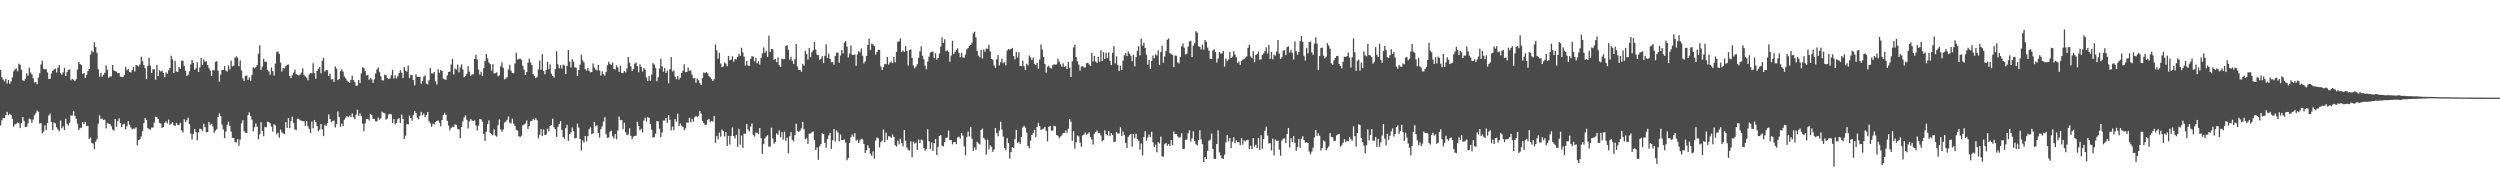 <?xml version="1.0" encoding="UTF-8"?>
<svg xmlns="http://www.w3.org/2000/svg" width="1920" height="150">
  <path d="M0 53.629h1v42.665H0zM1 59.362h1v33.126H1zM2 61.194h1v29.372H2zM3 62.524h1v28.279H3zM4 60.562h1v27.830H4zM5 64.119h1v21.804H5zM6 61.445h1v27.075H6zM7 64.313h1v23.072H7zM8 62.576h1v25.722H8zM9 59.452h1v31.770H9zM10 54.725h1v42.559H10zM11 53.262h1v42.319H11zM12 52.511h1v42.531H12zM13 54.746h1v39.282H13zM14 48.856h1v45.604H14zM15 49.758h1v48.614H15zM16 53.531h1v40.924H16zM17 61.658h1v28.232H17zM18 62.099h1v30.685H18zM19 60.447h1v37.124H19zM20 56.370h1v41.080H20zM21 58.154h1v36.591H21zM22 51.953h1v39.131H22zM23 55.716h1v35.916H23zM24 57.015h1v37.375H24zM25 60.021h1v31.794H25zM26 63.391h1v25.248H26zM27 63.038h1v23.969H27zM28 64.651h1v20.222H28zM29 59.618h1v26.242H29zM30 56.259h1v38.716H30zM31 49.557h1v45.038H31zM32 46.639h1v55.822H32zM33 52.809h1v48.286H33zM34 53.369h1v42.960H34zM35 52.886h1v46.980H35zM36 55.623h1v38.809H36zM37 60.622h1v28.102H37zM38 60.512h1v26.760H38zM39 56.375h1v37.298H39zM40 54.485h1v45.459H40zM41 53.398h1v40.631H41zM42 52.671h1v42.175H42zM43 55.633h1v42.182H43zM44 52.069h1v47.330H44zM45 49.902h1v50.944H45zM46 56.176h1v36.458H46zM47 57.325h1v41.251H47zM48 55.581h1v41.512H48zM49 52.081h1v47.851H49zM50 58.377h1v32.826H50zM51 55.349h1v39.692H51zM52 53.690h1v42.766H52zM53 53.328h1v40.923H53zM54 61.683h1v27.033H54zM55 60.532h1v28.235H55zM56 61.235h1v24.225H56zM57 62.262h1v26.709H57zM58 60.881h1v30.358H58zM59 53.494h1v41.553H59zM60 47.613h1v52.291H60zM61 49.156h1v49.243H61zM62 49.980h1v48.035H62zM63 56.691h1v37.172H63zM64 56.047h1v39.223H64zM65 59.860h1v33.777H65zM66 57.660h1v39.158H66zM67 54.564h1v42.071H67zM68 52.996h1v53.801H68zM69 41.889h1v63.762H69zM70 38.934h1v70.795H70zM71 40.181h1v70.155H71zM72 32.452h1v82.137H72zM73 36.201h1v72.577H73zM74 40.526h1v66.431H74zM75 53.196h1v41.766H75zM76 58.973h1v29.612H76zM77 55.875h1v35.653H77zM78 58.857h1v32.101H78zM79 57.392h1v34.803H79zM80 55.928h1v36.025H80zM81 50.246h1v48.362H81zM82 53.807h1v40.620H82zM83 59.805h1v35.252H83zM84 58.628h1v36.662H84zM85 58.726h1v38.323H85zM86 49.984h1v49.491H86zM87 54.140h1v46.166H87zM88 54.654h1v36.762H88zM89 55.051h1v42.354H89zM90 56.199h1v36.811H90zM91 56.037h1v34.948H91zM92 58.822h1v35.803H92zM93 59.198h1v38.336H93zM94 59.177h1v36.465H94zM95 57.642h1v37.401H95zM96 51.356h1v48.002H96zM97 53.942h1v43.016H97zM98 52.983h1v40.037H98zM99 55.299h1v40.532H99zM100 55.683h1v42.208H100zM101 53.846h1v45.432H101zM102 51.479h1v47.256H102zM103 54.902h1v43.981H103zM104 49.856h1v47.948H104zM105 50.305h1v61.238H105zM106 51.068h1v56.480H106zM107 49.486h1v57.490H107zM108 43.501h1v61.226H108zM109 46.947h1v53.794H109zM110 49.959h1v44.592H110zM111 52.310h1v38.381H111zM112 60.772h1v31.438H112zM113 50.443h1v47.895H113zM114 44.434h1v54.710H114zM115 50.404h1v49.221H115zM116 56.082h1v41.875H116zM117 53.153h1v44.828H117zM118 53.212h1v40.993H118zM119 61.210h1v28.491H119zM120 49.818h1v40.135H120zM121 58.415h1v32.965H121zM122 53.923h1v40.439H122zM123 54.892h1v40.050H123zM124 54.324h1v43.986H124zM125 56.074h1v41.380H125zM126 59.280h1v35.072H126zM127 55.530h1v37.712H127zM128 56.643h1v38.145H128zM129 54.054h1v37.814H129zM130 52.114h1v43.709H130zM131 42.743h1v52.218H131zM132 45.592h1v48.266H132zM133 56.022h1v40.308H133zM134 46.700h1v49.975H134zM135 54.878h1v39.554H135zM136 55.320h1v40.645H136zM137 51.459h1v44.643H137zM138 52.789h1v41.639H138zM139 46.613h1v53.563H139zM140 46.604h1v55.115H140zM141 50.528h1v41.088H141zM142 54.253h1v39.517H142zM143 58.311h1v34.048H143zM144 57.421h1v32.965H144zM145 54.721h1v40.719H145zM146 49.523h1v53.128H146zM147 46.067h1v61.106H147zM148 48.287h1v54.554H148zM149 53.593h1v45.432H149zM150 52.509h1v48.926H150zM151 47.845h1v59.813H151zM152 55.234h1v46.566H152zM153 51.734h1v47.077H153zM154 44.562h1v54.631H154zM155 49.962h1v50.549H155zM156 45.687h1v49.427H156zM157 47.400h1v50.299H157zM158 46.983h1v54.685H158zM159 49.891h1v51.478H159zM160 52.295h1v41.310H160zM161 54.133h1v41.739H161zM162 58.372h1v36.700H162zM163 53.641h1v43.503H163zM164 54.091h1v47.939H164zM165 47.643h1v52.690H165zM166 46.948h1v52.247H166zM167 54.308h1v35.619H167zM168 62.761h1v24.332H168zM169 57.231h1v31.974H169zM170 53.706h1v41.993H170zM171 53.708h1v45.705H171zM172 50.737h1v55.268H172zM173 54.246h1v46.829H173zM174 54.872h1v40.990H174zM175 50.163h1v43.226H175zM176 53.277h1v43.313H176zM177 46.531h1v54.612H177zM178 50.979h1v54.920H178zM179 50.398h1v55.628H179zM180 44.345h1v64.598H180zM181 43.279h1v66.231H181zM182 44.336h1v62.568H182zM183 50.826h1v61.078H183zM184 46.365h1v60.867H184zM185 54.027h1v40.808H185zM186 60.205h1v32.102H186zM187 62.160h1v38.585H187zM188 58.274h1v43.679H188zM189 57.895h1v44.238H189zM190 61.455h1v27.026H190zM191 59.459h1v26.865H191zM192 62.005h1v27.238H192zM193 57.462h1v34.437H193zM194 51.599h1v49.258H194zM195 52.465h1v45.340H195zM196 51.540h1v43.265H196zM197 49.946h1v47.327H197zM198 41.237h1v65.825H198zM199 34.838h1v68.399H199zM200 53.707h1v40.162H200zM201 51.081h1v49.579H201zM202 45.150h1v59.482H202zM203 47.408h1v50.043H203zM204 47.410h1v50.373H204zM205 53.652h1v39.734H205zM206 54.876h1v38.812H206zM207 57.418h1v37.274H207zM208 51.796h1v45.504H208zM209 54.651h1v46.449H209zM210 58.074h1v37.379H210zM211 48.779h1v47.541H211zM212 40.058h1v63.077H212zM213 39.470h1v62.492H213zM214 41.347h1v64.387H214zM215 48.037h1v51.520H215zM216 54.928h1v46.739H216zM217 52.232h1v50.215H217zM218 52.658h1v50.278H218zM219 50.817h1v42.957H219zM220 49.802h1v48.390H220zM221 49.498h1v41.227H221zM222 58.305h1v40.125H222zM223 60.025h1v32.972H223zM224 57.766h1v31.845H224zM225 55.699h1v38.754H225zM226 53.472h1v45.893H226zM227 56.872h1v43.136H227zM228 57.430h1v33.839H228zM229 57.977h1v33.230H229zM230 57.211h1v35.259H230zM231 55.695h1v36.939H231zM232 52.461h1v40.655H232zM233 57.432h1v35.710H233zM234 58.742h1v37.878H234zM235 59.522h1v33.433H235zM236 61.690h1v35.353H236zM237 57.158h1v41.853H237zM238 55.958h1v46.081H238zM239 56.308h1v37.152H239zM240 48.571h1v49.988H240zM241 56.145h1v35.956H241zM242 60.535h1v33.272H242zM243 54.423h1v42.471H243zM244 52.871h1v47.798H244zM245 51.559h1v47.974H245zM246 56.255h1v38.959H246zM247 46.621h1v52.726H247zM248 44.486h1v60.040H248zM249 54.870h1v40.953H249zM250 53.656h1v43.188H250zM251 54.036h1v40.530H251zM252 58.353h1v29.502H252zM253 56.538h1v34.895H253zM254 60.953h1v32.989H254zM255 60.758h1v32.231H255zM256 62.928h1v29.710H256zM257 50.960h1v46.939H257zM258 52.707h1v42.795H258zM259 61.532h1v24.097H259zM260 60.657h1v29.152H260zM261 54.641h1v42.781H261zM262 53.336h1v41.609H262zM263 54.979h1v41.840H263zM264 58.661h1v33.260H264zM265 60.061h1v30.299H265zM266 61.847h1v27.311H266zM267 62.757h1v27.258H267zM268 63.752h1v25.025H268zM269 61.345h1v28.686H269zM270 58.061h1v29.022H270zM271 61.485h1v28.633H271zM272 63.077h1v28.588H272zM273 65.961h1v22.223H273zM274 65.645h1v18.648H274zM275 61.432h1v27.477H275zM276 63.831h1v23.282H276zM277 56.313h1v32.867H277zM278 51.723h1v43.244H278zM279 52.183h1v48.626H279zM280 54.605h1v40.156H280zM281 57.915h1v33.589H281zM282 57.509h1v33.762H282zM283 61.295h1v31.280H283zM284 59.945h1v27.491H284zM285 60.999h1v27.392H285zM286 63.623h1v27.715H286zM287 60.905h1v30.373H287zM288 56.472h1v36.676H288zM289 53.428h1v39.816H289zM290 51.892h1v38.457H290zM291 55.405h1v36.624H291zM292 58.636h1v32.310H292zM293 61.659h1v24.108H293zM294 61.783h1v24.853H294zM295 57.331h1v29.704H295zM296 57.745h1v34.137H296zM297 60.009h1v31.007H297zM298 60.780h1v27.141H298zM299 60.273h1v27.194H299zM300 57.833h1v30.047H300zM301 53.720h1v40.778H301zM302 60.185h1v31.256H302zM303 57.915h1v37.580H303zM304 60.272h1v34.077H304zM305 58.566h1v32.982H305zM306 56.058h1v34.664H306zM307 53.976h1v40.442H307zM308 55.854h1v32.201H308zM309 59.932h1v31.432H309zM310 51.539h1v55.206H310zM311 54.239h1v49.962H311zM312 54.954h1v40.272H312zM313 50.296h1v45.314H313zM314 59.869h1v28.888H314zM315 57.358h1v33.276H315zM316 57.680h1v35.003H316zM317 61.479h1v26.880H317zM318 65.476h1v19.698H318zM319 57.099h1v29.675H319zM320 58.974h1v31.334H320zM321 59.091h1v32.531H321zM322 59.088h1v29.733H322zM323 64.415h1v21.516H323zM324 62.324h1v26.186H324zM325 58.882h1v28.245H325zM326 57.779h1v32.332H326zM327 64.244h1v24.200H327zM328 64.791h1v21.211H328zM329 61.623h1v31.499H329zM330 52.250h1v42.572H330zM331 56.371h1v41.009H331zM332 56.493h1v38.412H332zM333 55.235h1v40.347H333zM334 62.398h1v31.317H334zM335 64.925h1v28.079H335zM336 53.166h1v39.248H336zM337 55.836h1v38.380H337zM338 53.665h1v43.391H338zM339 54.547h1v37.608H339zM340 60.339h1v28.078H340zM341 60.918h1v25.659H341zM342 61.279h1v26.968H342zM343 57.959h1v34.882H343zM344 55.245h1v41.182H344zM345 54.973h1v45.197H345zM346 49.541h1v48.756H346zM347 45.156h1v52.149H347zM348 57.214h1v40.391H348zM349 52.603h1v42.853H349zM350 53.414h1v42.498H350zM351 49.594h1v49.316H351zM352 55.545h1v43.908H352zM353 51.781h1v54.310H353zM354 49.416h1v48.062H354zM355 53.406h1v39.839H355zM356 59.295h1v30.897H356zM357 58.241h1v30.371H357zM358 56.642h1v35.312H358zM359 50.822h1v47.848H359zM360 55.023h1v38.234H360zM361 58.327h1v33.130H361zM362 57.145h1v35.457H362zM363 57.035h1v35.849H363zM364 45.337h1v47.137H364zM365 42.135h1v54.219H365zM366 45.617h1v54.644H366zM367 53.331h1v43.192H367zM368 57.244h1v34.270H368zM369 55.055h1v36.617H369zM370 58.446h1v35.001H370zM371 52.364h1v50.493H371zM372 46.890h1v61.309H372zM373 41.455h1v59.679H373zM374 44.786h1v50.576H374zM375 47.971h1v44.458H375zM376 49.248h1v52.841H376zM377 54.361h1v48.500H377zM378 49.280h1v54.633H378zM379 56.439h1v42.883H379zM380 56.147h1v47.879H380zM381 55.534h1v49.402H381zM382 58.569h1v37.644H382zM383 57.869h1v33.888H383zM384 51.004h1v48.377H384zM385 47.908h1v53.323H385zM386 52.095h1v47.365H386zM387 60.902h1v33.192H387zM388 60.198h1v33.194H388zM389 59.230h1v32.802H389zM390 53.349h1v36.071H390zM391 49.763h1v44.435H391zM392 54.304h1v40.397H392zM393 56.064h1v35.041H393zM394 56.231h1v38.767H394zM395 48.724h1v47.950H395zM396 40.373h1v59.293H396zM397 45.792h1v54.551H397zM398 45.093h1v59.506H398zM399 44.954h1v60.425H399zM400 45.994h1v58.268H400zM401 50.529h1v45.775H401zM402 53.505h1v42.148H402zM403 57.539h1v37.322H403zM404 55.307h1v37.208H404zM405 48.188h1v50.880H405zM406 45.050h1v51.724H406zM407 47.945h1v45.254H407zM408 50.018h1v42.858H408zM409 56.921h1v34.289H409zM410 58.421h1v33.834H410zM411 60.018h1v30.761H411zM412 59.048h1v33.332H412zM413 53.275h1v53.025H413zM414 46.481h1v56.926H414zM415 53.484h1v45.643H415zM416 41.570h1v62.841H416zM417 54.424h1v44.953H417zM418 57.067h1v46.714H418zM419 53.828h1v49.464H419zM420 47.470h1v51.353H420zM421 53.118h1v47.714H421zM422 49.476h1v47.234H422zM423 56.510h1v39.471H423zM424 58.316h1v32.910H424zM425 59.542h1v38.185H425zM426 53.096h1v46.057H426zM427 39.323h1v65.814H427zM428 49.438h1v47.983H428zM429 52.498h1v42.745H429zM430 49.985h1v43.109H430zM431 52.613h1v47.115H431zM432 49.684h1v55.557H432zM433 50.389h1v56.144H433zM434 56.880h1v41.560H434zM435 50.653h1v45.240H435zM436 38.391h1v69.689H436zM437 47.323h1v55.556H437zM438 51.802h1v49.926H438zM439 45.396h1v52.496H439zM440 47.332h1v53.359H440zM441 51.683h1v54.621H441zM442 52.013h1v53.950H442zM443 58.423h1v36.609H443zM444 53.805h1v44.258H444zM445 49.595h1v57.116H445zM446 41.975h1v73.660H446zM447 46.288h1v61.649H447zM448 47.940h1v61.458H448zM449 53.038h1v51.392H449zM450 54.210h1v54.317H450zM451 52.134h1v52.403H451zM452 54.378h1v44.893H452zM453 55.556h1v42.286H453zM454 55.310h1v47.634H454zM455 48.675h1v53.722H455zM456 51.880h1v41.782H456zM457 53.477h1v43.535H457zM458 54.042h1v42.209H458zM459 49.800h1v52.367H459zM460 54.099h1v51.582H460zM461 58.011h1v41.212H461zM462 54.727h1v42.322H462zM463 56.987h1v36.442H463zM464 58.057h1v31.950H464zM465 55.104h1v47.938H465zM466 50.105h1v55.770H466zM467 47.452h1v58.191H467zM468 49.067h1v52.157H468zM469 50.071h1v50.304H469zM470 48.051h1v56.716H470zM471 53.000h1v53.274H471zM472 53.360h1v49.670H472zM473 50.157h1v56.789H473zM474 51.879h1v48.361H474zM475 55.191h1v34.342H475zM476 50.460h1v41.862H476zM477 55.999h1v36.229H477zM478 56.144h1v43.035H478zM479 54.405h1v39.860H479zM480 55.599h1v45.950H480zM481 52.622h1v51.300H481zM482 43.724h1v59.603H482zM483 48.080h1v50.467H483zM484 50.939h1v53.418H484zM485 54.405h1v52.442H485zM486 53.041h1v51.940H486zM487 48.769h1v55.637H487zM488 48.092h1v56.135H488zM489 50.798h1v42.739H489zM490 55.501h1v41.333H490zM491 49.332h1v50.831H491zM492 51.315h1v47.629H492zM493 54.961h1v46.775H493zM494 52.121h1v40.459H494zM495 53.490h1v36.902H495zM496 59.528h1v33.865H496zM497 62.197h1v27.686H497zM498 58.262h1v32.410H498zM499 62.036h1v33.271H499zM500 57.221h1v42.392H500zM501 48.422h1v57.108H501zM502 49.520h1v55.907H502zM503 52.130h1v50.532H503zM504 62.386h1v30.643H504zM505 59.309h1v33.854H505zM506 52.613h1v46.279H506zM507 45.111h1v60.196H507zM508 50.888h1v50.987H508zM509 55.059h1v37.544H509zM510 52.273h1v40.294H510zM511 55.984h1v34.565H511zM512 54.286h1v40.062H512zM513 63.932h1v24.390H513zM514 53.191h1v38.943H514zM515 43.860h1v56.283H515zM516 54.900h1v42.285H516zM517 54.183h1v45.861H517zM518 58.868h1v32.550H518zM519 60.952h1v32.488H519zM520 58.393h1v28.874H520zM521 61.102h1v35.788H521zM522 59.635h1v35.195H522zM523 56.024h1v40.481H523zM524 54.336h1v43.196H524zM525 49.337h1v50.661H525zM526 55.443h1v43.098H526zM527 55.224h1v38.791H527zM528 51.890h1v42.490H528zM529 54.429h1v36.012H529zM530 54.120h1v39.865H530zM531 57.256h1v34.099H531zM532 60.139h1v33.289H532zM533 59.910h1v30.211H533zM534 63.558h1v25.501H534zM535 60.308h1v29.648H535zM536 61.634h1v27.323H536zM537 63.819h1v21.427H537zM538 65.354h1v21.953H538zM539 60.031h1v32.843H539zM540 55.686h1v38.857H540zM541 56.168h1v39.709H541zM542 55.325h1v40.427H542zM543 56.340h1v35.738H543zM544 58.525h1v32.788H544zM545 59.281h1v34.342H545zM546 60.715h1v32.179H546zM547 62.190h1v31.214H547zM548 60.952h1v28.164H548zM549 34.182h1v75.572H549zM550 38.724h1v65.645H550zM551 45.127h1v61.857H551zM552 40.564h1v61.356H552zM553 48.738h1v56.272H553zM554 51.540h1v47.962H554zM555 50.973h1v49.759H555zM556 47.920h1v56.832H556zM557 48.920h1v52.601H557zM558 50.916h1v61.275H558zM559 42.893h1v61.527H559zM560 46.243h1v64.744H560zM561 45.765h1v58.653H561zM562 43.282h1v54.611H562zM563 47.383h1v57.050H563zM564 45.205h1v61.129H564zM565 45.690h1v57.890H565zM566 43.754h1v69.049H566zM567 41.320h1v57.587H567zM568 42.923h1v68.207H568zM569 36.736h1v67.377H569zM570 40.289h1v73.382H570zM571 43.489h1v59.146H571zM572 50.315h1v52.516H572zM573 46.805h1v48.370H573zM574 50.238h1v49.202H574zM575 50.660h1v50.235H575zM576 45.312h1v51.961H576zM577 43.097h1v51.656H577zM578 43.470h1v60.076H578zM579 47.131h1v57.758H579zM580 44.451h1v57.271H580zM581 48.656h1v53.372H581zM582 47.083h1v55.966H582zM583 49.569h1v48.754H583zM584 44.517h1v61.633H584zM585 40.993h1v77.196H585zM586 36.381h1v74.381H586zM587 40.587h1v65.716H587zM588 38.896h1v66.005H588zM589 43.654h1v60.155H589zM590 27.347h1v85.275H590zM591 39.872h1v72.725H591zM592 37.513h1v60.524H592zM593 37.813h1v68.563H593zM594 45.901h1v64.415H594zM595 45.266h1v63.736H595zM596 47.792h1v54.608H596zM597 44.071h1v59.445H597zM598 50.194h1v49.962H598zM599 51.437h1v54.035H599zM600 44.982h1v56.545H600zM601 45.532h1v61.648H601zM602 45.344h1v55.799H602zM603 35.252h1v72.832H603zM604 34.656h1v71.074H604zM605 38.253h1v79.365H605zM606 45.820h1v58.814H606zM607 43.585h1v57.963H607zM608 46.695h1v60.759H608zM609 49.224h1v59.331H609zM610 45.450h1v58.440H610zM611 33.793h1v61.215H611zM612 50.972h1v49.616H612zM613 53.716h1v47.567H613zM614 53.617h1v46.800H614zM615 55.061h1v43.568H615zM616 49.041h1v44.601H616zM617 50.458h1v48.770H617zM618 38.948h1v67.895H618zM619 41.442h1v64.686H619zM620 45.771h1v64.680H620zM621 36.895h1v65.805H621zM622 43.861h1v58.560H622zM623 40.168h1v61.496H623zM624 38.639h1v62.267H624zM625 32.200h1v75.266H625zM626 37.994h1v77.225H626zM627 42.012h1v71.172H627zM628 42.301h1v80.487H628zM629 45.985h1v66.467H629zM630 45.118h1v65.583H630zM631 43.185h1v59.158H631zM632 48.461h1v54.426H632zM633 42.832h1v66.916H633zM634 34.068h1v79.352H634zM635 44.453h1v62.469H635zM636 41.145h1v62.958H636zM637 45.179h1v56.889H637zM638 47.867h1v66.507H638zM639 47.743h1v60.018H639zM640 49.728h1v49.452H640zM641 42.978h1v65.661H641zM642 40.457h1v59.617H642zM643 40.447h1v61.287H643zM644 48.192h1v60.363H644zM645 42.657h1v60.678H645zM646 38.329h1v69.290H646zM647 40.935h1v66.641H647zM648 32.819h1v74.192H648zM649 31.553h1v77.959H649zM650 35.808h1v87.264H650zM651 44.075h1v77.299H651zM652 41.091h1v68.678H652zM653 34.962h1v70.514H653zM654 42.102h1v61.204H654zM655 42.262h1v62.825H655zM656 41.782h1v60.451H656zM657 50.530h1v57.505H657zM658 41.831h1v65.476H658zM659 39.267h1v70.667H659zM660 40.363h1v67.471H660zM661 37.271h1v69.355H661zM662 42.753h1v64.306H662zM663 48.746h1v61.883H663zM664 47.047h1v70.524H664zM665 42.909h1v72.468H665zM666 34.518h1v77.118H666zM667 29.528h1v84.231H667zM668 38.442h1v79.605H668zM669 33.557h1v86.091H669zM670 34.036h1v82.250H670zM671 35.383h1v86.448H671zM672 41.998h1v66.013H672zM673 39.938h1v65.628H673zM674 38.275h1v67.968H674zM675 38.280h1v74.945H675zM676 51.085h1v58.172H676zM677 53.708h1v54.334H677zM678 51.607h1v47.845H678zM679 49.060h1v59.924H679zM680 49.428h1v52.492H680zM681 43.737h1v63.658H681zM682 49.561h1v54.946H682zM683 47.996h1v56.960H683zM684 47.323h1v58.564H684zM685 48.503h1v54.732H685zM686 43.745h1v61.419H686zM687 47.848h1v63.688H687zM688 39.801h1v72.721H688zM689 32.136h1v75.947H689zM690 31.768h1v79.138H690zM691 29.408h1v77.134H691zM692 39.842h1v70.059H692zM693 38.725h1v73.731H693zM694 39.877h1v60.029H694zM695 35.327h1v72.807H695zM696 39.067h1v74.199H696zM697 50.383h1v64.553H697zM698 38.325h1v77.279H698zM699 37.852h1v70.671H699zM700 44.508h1v76.348H700zM701 50.342h1v58.506H701zM702 52.456h1v57.817H702zM703 51.128h1v58.399H703zM704 49.321h1v65.922H704zM705 44.323h1v62.848H705zM706 39.416h1v70.425H706zM707 35.531h1v71.680H707zM708 42.791h1v65.004H708zM709 45.507h1v68.218H709zM710 50.376h1v65.412H710zM711 53.221h1v61.095H711zM712 47.251h1v51.981H712zM713 43.544h1v64.912H713zM714 40.376h1v74.107H714zM715 39.752h1v69.617H715zM716 39.647h1v76.265H716zM717 44.489h1v65.464H717zM718 40.894h1v65.815H718zM719 45.782h1v73.331H719zM720 44.526h1v68.322H720zM721 41.125h1v63.237H721zM722 35.846h1v67.909H722zM723 28.694h1v83.246H723zM724 32.950h1v79.507H724zM725 30.142h1v79.118H725zM726 39.309h1v66.529H726zM727 38.593h1v66.991H727zM728 39.720h1v60.559H728zM729 47.397h1v60.253H729zM730 42.670h1v64.876H730zM731 31.263h1v79.625H731zM732 41.620h1v67.622H732zM733 39.856h1v69.134H733zM734 38.311h1v72.383H734zM735 37.142h1v68.453H735zM736 40.541h1v64.484H736zM737 43.911h1v62.482H737zM738 40.564h1v61.572H738zM739 44.041h1v60.130H739zM740 44.428h1v67.985H740zM741 41.843h1v77.481H741zM742 37.871h1v67.481H742zM743 36.901h1v64.117H743zM744 35.266h1v69.475H744zM745 34.548h1v62.953H745zM746 32.785h1v73.763H746zM747 25.703h1v90.183H747zM748 24.390h1v88.882H748zM749 28.747h1v86.278H749zM750 39.071h1v69.785H750zM751 42.696h1v67.453H751zM752 44.013h1v66.909H752zM753 38.201h1v61.564H753zM754 44.932h1v53.854H754zM755 37.965h1v67.935H755zM756 39.709h1v67.449H756zM757 37.276h1v81.467H757zM758 37.502h1v69.838H758zM759 34.289h1v80.486H759zM760 39.452h1v72.102H760zM761 45.305h1v67.535H761zM762 45.886h1v70.710H762zM763 50.288h1v64.535H763zM764 52.146h1v46.179H764zM765 45.543h1v56.553H765zM766 42.243h1v62.395H766zM767 50.229h1v50.117H767zM768 47.767h1v45.708H768zM769 44.953h1v54.533H769zM770 48.575h1v56.311H770zM771 47.464h1v66.133H771zM772 50.113h1v65.328H772zM773 38.872h1v67.205H773zM774 37.697h1v72.222H774zM775 38.079h1v83.781H775zM776 37.676h1v79.102H776zM777 36.772h1v76.295H777zM778 42.933h1v70.739H778zM779 45.579h1v61.302H779zM780 39.884h1v59.866H780zM781 44.125h1v65.637H781zM782 40.199h1v68.718H782zM783 50.592h1v60.090H783zM784 50.821h1v54.406H784zM785 46.546h1v51.423H785zM786 50.794h1v45.878H786zM787 53.635h1v44.419H787zM788 48.847h1v53.038H788zM789 50.158h1v61.853H789zM790 42.648h1v71.259H790zM791 44.062h1v63.971H791zM792 46.114h1v57.553H792zM793 44.225h1v57.994H793zM794 48.981h1v50.751H794zM795 49.961h1v55.271H795zM796 48.402h1v49.086H796zM797 52.746h1v41.616H797zM798 45.724h1v51.200H798zM799 34.212h1v65.637H799zM800 38.091h1v61.132H800zM801 43.684h1v55.072H801zM802 49.085h1v48.333H802zM803 55.811h1v44.682H803zM804 51.333h1v57.168H804zM805 50.382h1v47.109H805zM806 52.090h1v44.644H806zM807 52.689h1v47.682H807zM808 50.063h1v50.283H808zM809 49.282h1v47.341H809zM810 49.700h1v47.305H810zM811 49.396h1v54.286H811zM812 45.061h1v59.234H812zM813 47.265h1v58.839H813zM814 49.345h1v55.530H814zM815 51.178h1v52.787H815zM816 48.584h1v53.593H816zM817 51.474h1v50.616H817zM818 50.789h1v49.462H818zM819 53.003h1v49.037H819zM820 47.593h1v51.273H820zM821 51.938h1v39.478H821zM822 59.121h1v34.386H822zM823 47.042h1v61.053H823zM824 36.410h1v64.363H824zM825 34.411h1v79.726H825zM826 43.779h1v65.550H826zM827 47.101h1v56.925H827zM828 49.596h1v55.229H828zM829 54.228h1v55.286H829zM830 51.043h1v61.721H830zM831 50.860h1v53.197H831zM832 51.804h1v51.508H832zM833 51.812h1v49.942H833zM834 48.548h1v54.920H834zM835 48.264h1v54.476H835zM836 49.524h1v52.065H836zM837 50.631h1v54.637H837zM838 40.632h1v66.481H838zM839 47.149h1v63.905H839zM840 42.903h1v59.853H840zM841 47.252h1v54.114H841zM842 48.264h1v51.977H842zM843 43.560h1v58.624H843zM844 47.401h1v54.714H844zM845 38.537h1v65.502H845zM846 46.880h1v61.652H846zM847 39.964h1v67.612H847zM848 45.330h1v54.749H848zM849 40.554h1v62.411H849zM850 44.511h1v59.579H850zM851 40.254h1v60.343H851zM852 46.656h1v57.885H852zM853 50.008h1v52.205H853zM854 40.619h1v62.990H854zM855 35.410h1v73.742H855zM856 48.694h1v60.047H856zM857 43.265h1v58.225H857zM858 49.808h1v52.809H858zM859 54.517h1v47.981H859zM860 50.371h1v47.415H860zM861 53.702h1v50.777H861zM862 46.421h1v54.552H862zM863 42.481h1v61.243H863zM864 40.750h1v69.018H864zM865 43.119h1v70.479H865zM866 39.416h1v65.728H866zM867 41.191h1v62.708H867zM868 42.809h1v59.990H868zM869 46.999h1v65.746H869zM870 41.990h1v60.920H870zM871 50.958h1v55.216H871zM872 43.899h1v58.819H872zM873 38.960h1v67.849H873zM874 35.544h1v72.629H874zM875 42.528h1v72.441H875zM876 29.649h1v80.529H876zM877 34.970h1v84.405H877zM878 32.808h1v72.360H878zM879 36.793h1v63.978H879zM880 42.111h1v65.978H880zM881 49.615h1v56.012H881zM882 46.026h1v57.290H882zM883 52.992h1v52.230H883zM884 46.694h1v54.483H884zM885 42.705h1v66.588H885zM886 44.787h1v68.121H886zM887 41.730h1v69.375H887zM888 42.698h1v74.232H888zM889 38.657h1v70.564H889zM890 49.769h1v60.423H890zM891 40.049h1v64.936H891zM892 35.180h1v84.993H892zM893 48.234h1v72.045H893zM894 43.436h1v67.238H894zM895 39.113h1v70.672H895zM896 30.510h1v81.431H896zM897 29.591h1v81.059H897zM898 40.825h1v71.294H898zM899 41.587h1v65.961H899zM900 42.285h1v69.242H900zM901 51.491h1v49.552H901zM902 42.652h1v60.290H902zM903 42.823h1v60.116H903zM904 47.933h1v56.811H904zM905 48.740h1v57.115H905zM906 43.753h1v61.590H906zM907 35.650h1v66.694H907zM908 33.407h1v81.069H908zM909 36.612h1v77.675H909zM910 41.779h1v65.620H910zM911 41.290h1v65.939H911zM912 35.793h1v66.589H912zM913 31.775h1v68.248H913zM914 31.314h1v77.386H914zM915 43.840h1v62.328H915zM916 35.022h1v65.773H916zM917 33.187h1v75.054H917zM918 24.017h1v86.794H918zM919 25.034h1v86.648H919zM920 35.475h1v72.269H920zM921 35.983h1v64.037H921zM922 37.972h1v69.061H922zM923 34.236h1v76.578H923zM924 38.146h1v86.286H924zM925 30.795h1v89.817H925zM926 32.092h1v90.027H926zM927 36.566h1v79.178H927zM928 38.970h1v69.058H928zM929 45.141h1v62.170H929zM930 45.325h1v57.353H930zM931 38.758h1v75.601H931zM932 37.769h1v84.193H932zM933 39.935h1v82.175H933zM934 48.052h1v62.604H934zM935 44.916h1v55.168H935zM936 40.004h1v76.974H936zM937 41.124h1v78.213H937zM938 41.025h1v80.524H938zM939 38.991h1v83.055H939zM940 51.189h1v67.526H940zM941 44.941h1v64.446H941zM942 46.970h1v56.693H942zM943 45.665h1v62.926H943zM944 39.957h1v66.085H944zM945 44.591h1v69.162H945zM946 43.461h1v65.324H946zM947 39.208h1v66.202H947zM948 41.827h1v68.273H948zM949 43.936h1v63.854H949zM950 48.257h1v60.840H950zM951 47.284h1v61.753H951zM952 49.839h1v61.725H952zM953 46.731h1v59.385H953zM954 45.815h1v65.286H954zM955 45.174h1v62.559H955zM956 44.224h1v64.370H956zM957 43.308h1v64.320H957zM958 36.730h1v70.570H958zM959 34.230h1v80.302H959zM960 43.319h1v68.627H960zM961 44.734h1v69.854H961zM962 39.312h1v66.752H962zM963 47.747h1v64.713H963zM964 42.128h1v69.002H964zM965 41.570h1v72.241H965zM966 39.629h1v66.472H966zM967 45.822h1v69.308H967zM968 45.577h1v58.309H968zM969 42.299h1v71.932H969zM970 41.014h1v65.784H970zM971 39.240h1v61.256H971zM972 36.371h1v60.928H972zM973 41.137h1v63.005H973zM974 34.530h1v75.727H974zM975 45.231h1v64.733H975zM976 39.975h1v75.508H976zM977 45.512h1v60.982H977zM978 41.956h1v77.386H978zM979 42.729h1v64.437H979zM980 39.494h1v68.732H980zM981 30.721h1v77.149H981zM982 41.277h1v73.689H982zM983 45.377h1v74.215H983zM984 44.029h1v63.897H984zM985 38.888h1v67.612H985zM986 38.539h1v67.754H986zM987 42.358h1v67.583H987zM988 36.195h1v66.784H988zM989 35.536h1v62.697H989zM990 40.345h1v72.990H990zM991 38.247h1v67.842H991zM992 40.533h1v68.587H992zM993 45.646h1v58.847H993zM994 31.787h1v77.952H994zM995 39.186h1v76.601H995zM996 42.004h1v71.001H996zM997 39.819h1v66.940H997zM998 31.615h1v81.868H998zM999 27.677h1v78.827H999zM1000 32.132h1v72.534H1000zM1001 42.756h1v64.797H1001zM1002 46.435h1v63.174H1002zM1003 36.777h1v72.296H1003zM1004 40.986h1v68.823H1004zM1005 32.246h1v84.167H1005zM1006 31.837h1v86.709H1006zM1007 40.166h1v76.260H1007zM1008 42.144h1v71.265H1008zM1009 33.519h1v72.015H1009zM1010 28.632h1v71.193H1010zM1011 33.491h1v70.842H1011zM1012 53.813h1v48.592H1012zM1013 43.058h1v61.163H1013zM1014 36.857h1v78.729H1014zM1015 36.459h1v77.328H1015zM1016 42.712h1v65.208H1016zM1017 44.805h1v63.887H1017zM1018 43.448h1v71.847H1018zM1019 33.089h1v80.821H1019zM1020 34.986h1v77.508H1020zM1021 37.430h1v64.762H1021zM1022 48.632h1v56.432H1022zM1023 49.889h1v55.575H1023zM1024 46.332h1v62.015H1024zM1025 44.600h1v63.361H1025zM1026 43.053h1v60.929H1026zM1027 42.893h1v60.360H1027zM1028 49.182h1v53.690H1028zM1029 50.644h1v62.007H1029zM1030 52.526h1v59.033H1030zM1031 47.412h1v62.332H1031zM1032 43.527h1v63.336H1032zM1033 43.722h1v65.485H1033zM1034 43.050h1v65.029H1034zM1035 40.298h1v68.198H1035zM1036 44.232h1v60.860H1036zM1037 51.834h1v55.198H1037zM1038 44.001h1v64.024H1038zM1039 29.506h1v67.566H1039zM1040 40.119h1v64.488H1040zM1041 54.370h1v58.145H1041zM1042 46.695h1v55.509H1042zM1043 45.854h1v49.591H1043zM1044 54.264h1v41.853H1044zM1045 48.069h1v57.959H1045zM1046 52.345h1v56.620H1046zM1047 39.494h1v72.397H1047zM1048 42.482h1v75.348H1048zM1049 43.300h1v68.214H1049zM1050 33.624h1v65.707H1050zM1051 42.305h1v65.591H1051zM1052 42.591h1v61.134H1052zM1053 43.982h1v55.255H1053zM1054 48.821h1v59.266H1054zM1055 47.464h1v60.623H1055zM1056 36.154h1v69.115H1056zM1057 42.101h1v70.788H1057zM1058 43.761h1v62.931H1058zM1059 33.653h1v79.119H1059zM1060 45.981h1v63.388H1060zM1061 48.208h1v55.819H1061zM1062 39.158h1v56.126H1062zM1063 35.251h1v71.190H1063zM1064 38.309h1v73.341H1064zM1065 43.976h1v58.795H1065zM1066 44.452h1v62.978H1066zM1067 42.421h1v61.848H1067zM1068 37.823h1v63.017H1068zM1069 41.540h1v57.103H1069zM1070 39.756h1v65.145H1070zM1071 44.299h1v58.633H1071zM1072 51.212h1v46.405H1072zM1073 52.739h1v43.585H1073zM1074 49.829h1v52.983H1074zM1075 51.057h1v49.592H1075zM1076 51.404h1v44.515H1076zM1077 48.669h1v52.865H1077zM1078 49.427h1v58.739H1078zM1079 44.206h1v57.727H1079zM1080 43.683h1v61.917H1080zM1081 46.344h1v63.878H1081zM1082 45.179h1v68.323H1082zM1083 39.640h1v79.829H1083zM1084 33.840h1v78.241H1084zM1085 39.639h1v61.660H1085zM1086 40.483h1v55.674H1086zM1087 45.668h1v57.340H1087zM1088 50.775h1v56.979H1088zM1089 44.339h1v67.328H1089zM1090 50.925h1v58.486H1090zM1091 51.983h1v60.107H1091zM1092 54.776h1v55.511H1092zM1093 54.958h1v46.048H1093zM1094 53.008h1v49.016H1094zM1095 51.359h1v50.880H1095zM1096 46.043h1v56.402H1096zM1097 32.811h1v76.949H1097zM1098 38.890h1v72.169H1098zM1099 40.135h1v63.484H1099zM1100 45.712h1v56.190H1100zM1101 49.061h1v55.117H1101zM1102 44.002h1v59.189H1102zM1103 48.682h1v61.774H1103zM1104 43.516h1v66.119H1104zM1105 44.438h1v56.873H1105zM1106 48.883h1v50.373H1106zM1107 51.606h1v55.312H1107zM1108 41.491h1v70.877H1108zM1109 51.432h1v58.284H1109zM1110 47.895h1v56.387H1110zM1111 43.966h1v62.937H1111zM1112 45.918h1v62.173H1112zM1113 49.200h1v56.863H1113zM1114 48.572h1v56.932H1114zM1115 48.081h1v59.518H1115zM1116 41.636h1v72.825H1116zM1117 39.594h1v77.666H1117zM1118 35.916h1v81.670H1118zM1119 38.435h1v71.532H1119zM1120 42.308h1v63.173H1120zM1121 38.985h1v68.472H1121zM1122 40.215h1v63.532H1122zM1123 44.562h1v64.285H1123zM1124 42.598h1v66.070H1124zM1125 42.646h1v65.450H1125zM1126 35.775h1v71.335H1126zM1127 39.470h1v75.976H1127zM1128 42.666h1v72.408H1128zM1129 44.190h1v67.075H1129zM1130 46.788h1v69.481H1130zM1131 46.842h1v60.764H1131zM1132 45.494h1v66.846H1132zM1133 47.568h1v65.206H1133zM1134 45.610h1v56.082H1134zM1135 43.490h1v59.674H1135zM1136 37.356h1v61.705H1136zM1137 45.149h1v59.376H1137zM1138 39.051h1v64.161H1138zM1139 42.802h1v62.210H1139zM1140 45.355h1v60.606H1140zM1141 42.432h1v56.269H1141zM1142 51.194h1v52.988H1142zM1143 49.074h1v52.005H1143zM1144 47.989h1v52.020H1144zM1145 41.039h1v68.983H1145zM1146 40.491h1v66.755H1146zM1147 35.710h1v74.888H1147zM1148 37.280h1v68.690H1148zM1149 35.443h1v70.316H1149zM1150 40.089h1v69.380H1150zM1151 39.475h1v68.139H1151zM1152 42.500h1v59.532H1152zM1153 38.993h1v64.143H1153zM1154 38.288h1v68.586H1154zM1155 44.513h1v64.698H1155zM1156 44.063h1v62.841H1156zM1157 46.448h1v60.560H1157zM1158 36.578h1v69.940H1158zM1159 38.627h1v66.696H1159zM1160 36.780h1v66.011H1160zM1161 35.477h1v72.236H1161zM1162 50.466h1v65.428H1162zM1163 40.981h1v66.504H1163zM1164 36.101h1v69.822H1164zM1165 35.371h1v65.929H1165zM1166 37.006h1v80.519H1166zM1167 27.115h1v89.348H1167zM1168 35.075h1v77.899H1168zM1169 46.536h1v61.971H1169zM1170 43.570h1v71.692H1170zM1171 40.912h1v66.755H1171zM1172 46.846h1v59.840H1172zM1173 52.032h1v56.492H1173zM1174 39.990h1v59.951H1174zM1175 40.505h1v68.504H1175zM1176 43.247h1v67.866H1176zM1177 44.039h1v63.546H1177zM1178 34.131h1v78.289H1178zM1179 31.317h1v79.254H1179zM1180 42.900h1v63.296H1180zM1181 43.756h1v60.209H1181zM1182 44.952h1v64.490H1182zM1183 44.769h1v64.711H1183zM1184 49.201h1v56.189H1184zM1185 47.060h1v60.723H1185zM1186 45.887h1v60.270H1186zM1187 41.350h1v70.211H1187zM1188 46.783h1v63.004H1188zM1189 46.246h1v61.560H1189zM1190 39.947h1v63.358H1190zM1191 33.539h1v67.173H1191zM1192 38.527h1v70.418H1192zM1193 42.247h1v68.075H1193zM1194 39.201h1v72.333H1194zM1195 50.406h1v62.966H1195zM1196 42.198h1v71.466H1196zM1197 32.158h1v74.362H1197zM1198 33.194h1v67.954H1198zM1199 43.781h1v71.108H1199zM1200 36.409h1v76.025H1200zM1201 39.033h1v80.150H1201zM1202 39.814h1v72.275H1202zM1203 42.790h1v65.661H1203zM1204 47.543h1v60.940H1204zM1205 43.149h1v61.022H1205zM1206 44.772h1v65.891H1206zM1207 32.107h1v80.300H1207zM1208 39.834h1v69.058H1208zM1209 43.620h1v67.727H1209zM1210 46.412h1v64.489H1210zM1211 44.086h1v78.984H1211zM1212 40.300h1v84.865H1212zM1213 37.068h1v85.131H1213zM1214 26.681h1v84.508H1214zM1215 30.741h1v78.354H1215zM1216 40.483h1v70.609H1216zM1217 45.901h1v55.984H1217zM1218 45.275h1v53.604H1218zM1219 46.083h1v62.737H1219zM1220 38.901h1v75.154H1220zM1221 44.348h1v65.403H1221zM1222 36.422h1v69.689H1222zM1223 37.058h1v68.793H1223zM1224 34.868h1v70.565H1224zM1225 30.823h1v73.931H1225zM1226 28.064h1v74.093H1226zM1227 38.647h1v71.082H1227zM1228 47.161h1v62.539H1228zM1229 47.860h1v54.238H1229zM1230 43.531h1v64.302H1230zM1231 41.621h1v60.146H1231zM1232 44.839h1v56.739H1232zM1233 48.367h1v59.792H1233zM1234 50.856h1v60.487H1234zM1235 33.121h1v82.320H1235zM1236 45.720h1v61.877H1236zM1237 35.433h1v71.221H1237zM1238 36.691h1v72.206H1238zM1239 41.472h1v76.659H1239zM1240 35.851h1v73.782H1240zM1241 38.561h1v76.532H1241zM1242 42.501h1v69.142H1242zM1243 48.210h1v60.942H1243zM1244 42.915h1v63.898H1244zM1245 47.487h1v53.076H1245zM1246 38.747h1v66.493H1246zM1247 46.670h1v61.999H1247zM1248 36.821h1v67.214H1248zM1249 43.987h1v65.116H1249zM1250 43.853h1v64.930H1250zM1251 32.902h1v71.178H1251zM1252 28.420h1v74.135H1252zM1253 41.031h1v75.618H1253zM1254 29.283h1v85.102H1254zM1255 32.998h1v80.944H1255zM1256 41.933h1v72.844H1256zM1257 45.246h1v76.638H1257zM1258 41.939h1v80.219H1258zM1259 40.229h1v66.517H1259zM1260 40.043h1v65.726H1260zM1261 39.316h1v73.796H1261zM1262 46.055h1v59.600H1262zM1263 42.891h1v62.697H1263zM1264 44.775h1v56.514H1264zM1265 45.294h1v53.552H1265zM1266 44.658h1v69.523H1266zM1267 35.663h1v74.168H1267zM1268 34.906h1v75.758H1268zM1269 33.788h1v80.353H1269zM1270 39.012h1v73.044H1270zM1271 46.242h1v75.217H1271zM1272 41.572h1v84.323H1272zM1273 40.077h1v73.146H1273zM1274 35.246h1v71.384H1274zM1275 39.201h1v59.629H1275zM1276 36.799h1v69.614H1276zM1277 41.752h1v69.833H1277zM1278 42.902h1v72.572H1278zM1279 31.241h1v79.619H1279zM1280 33.016h1v67.996H1280zM1281 48.479h1v57.684H1281zM1282 39.901h1v66.278H1282zM1283 37.802h1v69.636H1283zM1284 34.996h1v71.937H1284zM1285 26.371h1v77.477H1285zM1286 29.842h1v72.287H1286zM1287 36.513h1v69.978H1287zM1288 31.569h1v77.249H1288zM1289 27.013h1v85.638H1289zM1290 31.766h1v84.408H1290zM1291 33.228h1v85.467H1291zM1292 45.034h1v70.346H1292zM1293 45.799h1v69.692H1293zM1294 36.776h1v70.412H1294zM1295 36.739h1v75.073H1295zM1296 44.552h1v72.189H1296zM1297 42.632h1v66.121H1297zM1298 36.429h1v75.624H1298zM1299 36.198h1v81.624H1299zM1300 39.942h1v77.175H1300zM1301 44.234h1v63.375H1301zM1302 47.650h1v50.055H1302zM1303 38.089h1v68.286H1303zM1304 42.312h1v64.102H1304zM1305 33.111h1v77.836H1305zM1306 37.263h1v73.019H1306zM1307 45.780h1v73.369H1307zM1308 41.850h1v66.531H1308zM1309 33.576h1v75.556H1309zM1310 46.252h1v54.744H1310zM1311 49.474h1v61.796H1311zM1312 42.021h1v66.857H1312zM1313 49.781h1v54.995H1313zM1314 50.916h1v51.756H1314zM1315 52.173h1v58.681H1315zM1316 48.248h1v49.722H1316zM1317 43.380h1v62.385H1317zM1318 45.196h1v56.725H1318zM1319 51.816h1v49.967H1319zM1320 52.175h1v47.326H1320zM1321 48.102h1v49.654H1321zM1322 51.683h1v59.002H1322zM1323 50.637h1v58.446H1323zM1324 44.962h1v55.825H1324zM1325 48.989h1v53.152H1325zM1326 48.358h1v61.649H1326zM1327 40.046h1v81.137H1327zM1328 45.030h1v70.775H1328zM1329 45.584h1v67.656H1329zM1330 34.741h1v71.409H1330zM1331 43.415h1v63.138H1331zM1332 41.857h1v63.302H1332zM1333 41.685h1v55.910H1333zM1334 49.001h1v45.648H1334zM1335 50.206h1v44.520H1335zM1336 47.646h1v52.573H1336zM1337 47.093h1v55.007H1337zM1338 34.767h1v78.074H1338zM1339 36.920h1v76.195H1339zM1340 43.864h1v65.925H1340zM1341 44.744h1v61.838H1341zM1342 49.085h1v49.654H1342zM1343 42.484h1v51.714H1343zM1344 51.573h1v43.404H1344zM1345 53.838h1v45.071H1345zM1346 53.383h1v45.715H1346zM1347 44.131h1v49.194H1347zM1348 50.328h1v45.517H1348zM1349 54.394h1v45.692H1349zM1350 52.722h1v51.834H1350zM1351 51.203h1v53.328H1351zM1352 50.634h1v52.694H1352zM1353 47.654h1v54.865H1353zM1354 55.319h1v51.683H1354zM1355 53.759h1v50.201H1355zM1356 53.813h1v46.077H1356zM1357 44.197h1v54.220H1357zM1358 34.034h1v63.835H1358zM1359 39.867h1v68.606H1359zM1360 47.698h1v56.937H1360zM1361 45.097h1v60.010H1361zM1362 40.809h1v68.698H1362zM1363 48.623h1v63.389H1363zM1364 48.665h1v64.766H1364zM1365 44.974h1v62.503H1365zM1366 40.991h1v63.857H1366zM1367 49.431h1v50.466H1367zM1368 51.549h1v48.679H1368zM1369 52.711h1v45.426H1369zM1370 55.124h1v40.788H1370zM1371 51.553h1v44.720H1371zM1372 41.373h1v69.885H1372zM1373 43.274h1v60.572H1373zM1374 50.336h1v58.532H1374zM1375 39.171h1v66.272H1375zM1376 42.422h1v64.583H1376zM1377 42.274h1v57.801H1377zM1378 44.771h1v64.763H1378zM1379 47.930h1v52.392H1379zM1380 43.747h1v59.395H1380zM1381 45.107h1v54.584H1381zM1382 47.888h1v50.787H1382zM1383 52.470h1v48.840H1383zM1384 47.773h1v55.248H1384zM1385 43.120h1v60.739H1385zM1386 48.656h1v53.711H1386zM1387 49.763h1v58.106H1387zM1388 38.005h1v59.679H1388zM1389 42.218h1v54.444H1389zM1390 48.370h1v55.393H1390zM1391 41.594h1v57.010H1391zM1392 38.207h1v63.416H1392zM1393 43.603h1v60.931H1393zM1394 49.501h1v55.917H1394zM1395 36.431h1v68.180H1395zM1396 42.900h1v61.670H1396zM1397 39.065h1v67.448H1397zM1398 36.672h1v65.058H1398zM1399 44.679h1v63.515H1399zM1400 39.689h1v70.914H1400zM1401 49.053h1v57.245H1401zM1402 49.501h1v58.702H1402zM1403 49.024h1v58.570H1403zM1404 41.427h1v64.926H1404zM1405 50.502h1v55.512H1405zM1406 44.110h1v62.268H1406zM1407 41.702h1v68.754H1407zM1408 44.901h1v83.032H1408zM1409 52.196h1v53.356H1409zM1410 45.522h1v63.174H1410zM1411 46.113h1v62.398H1411zM1412 46.502h1v58.732H1412zM1413 47.499h1v58.195H1413zM1414 43.055h1v64.454H1414zM1415 44.235h1v64.263H1415zM1416 41.744h1v63.959H1416zM1417 50.177h1v51.937H1417zM1418 48.585h1v48.999H1418zM1419 51.188h1v51.076H1419zM1420 46.276h1v63.633H1420zM1421 42.674h1v64.503H1421zM1422 38.947h1v67.880H1422zM1423 39.782h1v81.325H1423zM1424 41.935h1v66.337H1424zM1425 47.488h1v65.460H1425zM1426 38.845h1v63.803H1426zM1427 38.361h1v69.409H1427zM1428 46.888h1v63.978H1428zM1429 48.192h1v62.425H1429zM1430 46.304h1v70.932H1430zM1431 41.420h1v66.928H1431zM1432 41.049h1v59.011H1432zM1433 42.187h1v58.910H1433zM1434 53.386h1v51.271H1434zM1435 49.930h1v45.755H1435zM1436 49.697h1v60.835H1436zM1437 44.102h1v63.298H1437zM1438 45.963h1v58.187H1438zM1439 42.953h1v57.943H1439zM1440 44.135h1v59.955H1440zM1441 41.155h1v77.424H1441zM1442 44.799h1v64.072H1442zM1443 28.364h1v82.791H1443zM1444 31.163h1v84.398H1444zM1445 43.641h1v83.252H1445zM1446 45.300h1v79.925H1446zM1447 39.787h1v80.785H1447zM1448 46.687h1v67.382H1448zM1449 52.106h1v55.042H1449zM1450 50.352h1v52.716H1450zM1451 48.026h1v66.630H1451zM1452 43.311h1v73.305H1452zM1453 36.633h1v64.069H1453zM1454 31.550h1v76.775H1454zM1455 36.492h1v69.956H1455zM1456 29.807h1v79.802H1456zM1457 35.019h1v73.349H1457zM1458 43.719h1v63.722H1458zM1459 41.631h1v63.835H1459zM1460 42.591h1v69.494H1460zM1461 45.759h1v76.729H1461zM1462 50.333h1v57.921H1462zM1463 47.271h1v68.784H1463zM1464 47.944h1v68.955H1464zM1465 39.217h1v71.796H1465zM1466 33.810h1v75.127H1466zM1467 32.441h1v79.359H1467zM1468 35.470h1v74.255H1468zM1469 40.737h1v72.474H1469zM1470 42.825h1v70.826H1470zM1471 40.320h1v75.123H1471zM1472 34.600h1v70.238H1472zM1473 36.692h1v71.520H1473zM1474 36.183h1v74.946H1474zM1475 32.124h1v81.380H1475zM1476 39.278h1v69.070H1476zM1477 41.337h1v64.430H1477zM1478 40.288h1v59.861H1478zM1479 48.655h1v46.382H1479zM1480 46.481h1v55.509H1480zM1481 40.606h1v65.926H1481zM1482 46.467h1v58.892H1482zM1483 40.044h1v66.120H1483zM1484 34.770h1v69.102H1484zM1485 27.982h1v75.806H1485zM1486 41.672h1v67.300H1486zM1487 38.573h1v75.153H1487zM1488 37.297h1v82.972H1488zM1489 35.902h1v75.569H1489zM1490 40.216h1v65.161H1490zM1491 44.784h1v71.290H1491zM1492 40.405h1v68.513H1492zM1493 39.748h1v63.943H1493zM1494 37.710h1v76.019H1494zM1495 39.545h1v77.657H1495zM1496 41.598h1v72.409H1496zM1497 40.993h1v66.600H1497zM1498 36.118h1v71.073H1498zM1499 40.068h1v73.307H1499zM1500 36.286h1v75.935H1500zM1501 30.915h1v85.146H1501zM1502 33.582h1v70.230H1502zM1503 35.486h1v65.846H1503zM1504 47.601h1v51.517H1504zM1505 42.118h1v61.957H1505zM1506 41.723h1v65.120H1506zM1507 47.147h1v55.683H1507zM1508 48.134h1v50.366H1508zM1509 41.834h1v64.195H1509zM1510 38.604h1v66.440H1510zM1511 36.650h1v70.329H1511zM1512 37.943h1v80.559H1512zM1513 38.679h1v84.480H1513zM1514 34.639h1v83.569H1514zM1515 40.422h1v76.736H1515zM1516 42.828h1v75.002H1516zM1517 36.801h1v71.614H1517zM1518 40.647h1v72.367H1518zM1519 42.629h1v77.594H1519zM1520 33.760h1v78.447H1520zM1521 36.154h1v84.745H1521zM1522 37.021h1v87.177H1522zM1523 39.076h1v68.104H1523zM1524 48.136h1v63.968H1524zM1525 48.348h1v67.889H1525zM1526 47.304h1v54.966H1526zM1527 51.279h1v57.861H1527zM1528 47.566h1v60.411H1528zM1529 52.504h1v56.679H1529zM1530 41.966h1v68.355H1530zM1531 35.373h1v72.048H1531zM1532 40.092h1v69.920H1532zM1533 33.208h1v84.006H1533zM1534 44.064h1v71.331H1534zM1535 40.761h1v76.507H1535zM1536 43.045h1v69.162H1536zM1537 45.059h1v62.647H1537zM1538 46.905h1v60.878H1538zM1539 47.467h1v67.779H1539zM1540 50.876h1v60.039H1540zM1541 49.676h1v52.442H1541zM1542 46.309h1v60.673H1542zM1543 42.521h1v56.474H1543zM1544 49.917h1v52.249H1544zM1545 46.017h1v59.009H1545zM1546 43.884h1v69.537H1546zM1547 43.697h1v65.874H1547zM1548 50.705h1v63.708H1548zM1549 47.669h1v62.664H1549zM1550 53.031h1v61.429H1550zM1551 44.913h1v55.520H1551zM1552 37.225h1v69.913H1552zM1553 25.487h1v84.827H1553zM1554 22.766h1v89.908H1554zM1555 32.472h1v75.960H1555zM1556 41.703h1v62.960H1556zM1557 45.243h1v57.444H1557zM1558 38.240h1v65.187H1558zM1559 37.760h1v65.357H1559zM1560 39.621h1v59.277H1560zM1561 43.351h1v57.813H1561zM1562 49.287h1v63.573H1562zM1563 47.104h1v65.245H1563zM1564 48.080h1v59.448H1564zM1565 45.172h1v59.635H1565zM1566 42.373h1v60.307H1566zM1567 43.635h1v59.063H1567zM1568 46.751h1v57.414H1568zM1569 47.226h1v54.762H1569zM1570 47.880h1v54.516H1570zM1571 47.701h1v53.639H1571zM1572 47.693h1v64.518H1572zM1573 47.625h1v74.077H1573zM1574 44.908h1v78.524H1574zM1575 36.685h1v67.266H1575zM1576 36.942h1v62.508H1576zM1577 47.935h1v62.063H1577zM1578 46.629h1v66.368H1578zM1579 47.259h1v54.502H1579zM1580 47.913h1v60.041H1580zM1581 55.193h1v50.540H1581zM1582 46.768h1v53.814H1582zM1583 43.082h1v67.933H1583zM1584 36.588h1v70.906H1584zM1585 22.622h1v91.199H1585zM1586 36.437h1v80.438H1586zM1587 40.639h1v70.456H1587zM1588 36.270h1v62.069H1588zM1589 36.167h1v60.039H1589zM1590 50.203h1v53.357H1590zM1591 42.670h1v58.056H1591zM1592 40.562h1v59.126H1592zM1593 42.347h1v63.669H1593zM1594 43.500h1v63.406H1594zM1595 51.687h1v65.574H1595zM1596 41.094h1v72.104H1596zM1597 37.551h1v71.341H1597zM1598 42.318h1v77.645H1598zM1599 37.941h1v75.860H1599zM1600 27.206h1v84.057H1600zM1601 28.565h1v88.179H1601zM1602 38.506h1v85.455H1602zM1603 36.753h1v69.243H1603zM1604 39.866h1v67.750H1604zM1605 41.229h1v69.794H1605zM1606 37.539h1v73.896H1606zM1607 45.214h1v72.556H1607zM1608 33.205h1v79.898H1608zM1609 41.858h1v66.085H1609zM1610 47.697h1v57.406H1610zM1611 43.966h1v59.972H1611zM1612 40.425h1v59.913H1612zM1613 47.037h1v48.189H1613zM1614 45.886h1v55.149H1614zM1615 40.631h1v70.200H1615zM1616 37.081h1v72.562H1616zM1617 40.839h1v67.702H1617zM1618 43.631h1v63.114H1618zM1619 49.535h1v58.904H1619zM1620 53.554h1v47.745H1620zM1621 53.156h1v47.909H1621zM1622 49.013h1v49.687H1622zM1623 48.435h1v54.841H1623zM1624 49.701h1v51.200H1624zM1625 52.917h1v45.232H1625zM1626 48.134h1v52.321H1626zM1627 46.723h1v57.150H1627zM1628 45.920h1v52.435H1628zM1629 41.119h1v58.871H1629zM1630 50.207h1v50.298H1630zM1631 49.790h1v51.298H1631zM1632 47.863h1v52.884H1632zM1633 44.967h1v57.906H1633zM1634 44.779h1v55.791H1634zM1635 40.964h1v68.101H1635zM1636 47.833h1v63.037H1636zM1637 48.645h1v63.792H1637zM1638 40.193h1v77.364H1638zM1639 42.902h1v74.469H1639zM1640 43.299h1v81.016H1640zM1641 41.848h1v77.903H1641zM1642 40.602h1v75.346H1642zM1643 41.628h1v69.718H1643zM1644 48.232h1v52.978H1644zM1645 48.508h1v52.787H1645zM1646 43.602h1v67.978H1646zM1647 41.375h1v67.906H1647zM1648 45.905h1v59.278H1648zM1649 45.192h1v60.920H1649zM1650 46.608h1v66.187H1650zM1651 41.819h1v61.711H1651zM1652 39.748h1v62.595H1652zM1653 42.552h1v58.067H1653zM1654 48.081h1v50.735H1654zM1655 53.406h1v48.381H1655zM1656 51.601h1v48.587H1656zM1657 53.501h1v45.712H1657zM1658 52.416h1v50.959H1658zM1659 48.144h1v52.237H1659zM1660 42.631h1v60.430H1660zM1661 39.796h1v69.974H1661zM1662 44.283h1v58.330H1662zM1663 49.640h1v53.918H1663zM1664 42.713h1v59.045H1664zM1665 55.005h1v53.499H1665zM1666 44.948h1v53.912H1666zM1667 54.390h1v48.492H1667zM1668 53.801h1v44.102H1668zM1669 50.693h1v49.820H1669zM1670 54.069h1v49.485H1670zM1671 48.513h1v56.137H1671zM1672 44.904h1v57.995H1672zM1673 45.845h1v51.488H1673zM1674 51.440h1v46.571H1674zM1675 53.962h1v42.175H1675zM1676 52.286h1v40.390H1676zM1677 50.317h1v44.722H1677zM1678 46.846h1v54.051H1678zM1679 51.077h1v55.061H1679zM1680 52.064h1v45.340H1680zM1681 48.902h1v46.456H1681zM1682 47.325h1v51.405H1682zM1683 44.886h1v54.547H1683zM1684 53.557h1v49.650H1684zM1685 53.160h1v43.866H1685zM1686 49.625h1v45.803H1686zM1687 56.996h1v35.131H1687zM1688 51.794h1v46.481H1688zM1689 54.202h1v48.650H1689zM1690 44.095h1v58.383H1690zM1691 47.448h1v57.570H1691zM1692 41.023h1v62.507H1692zM1693 44.386h1v61.648H1693zM1694 52.413h1v51.088H1694zM1695 50.361h1v53.015H1695zM1696 51.458h1v49.900H1696zM1697 55.233h1v46.777H1697zM1698 56.290h1v43.888H1698zM1699 51.877h1v45.438H1699zM1700 52.965h1v51.121H1700zM1701 53.899h1v45.265H1701zM1702 52.594h1v44.345H1702zM1703 53.093h1v43.856H1703zM1704 54.829h1v50.418H1704zM1705 54.084h1v44.780H1705zM1706 52.593h1v46.383H1706zM1707 54.496h1v45.585H1707zM1708 50.703h1v45.901H1708zM1709 55.329h1v37.679H1709zM1710 46.235h1v47.326H1710zM1711 49.082h1v47.356H1711zM1712 52.275h1v42.105H1712zM1713 52.750h1v41.989H1713zM1714 51.803h1v40.156H1714zM1715 53.470h1v42.637H1715zM1716 51.820h1v42.337H1716zM1717 52.316h1v42.520H1717zM1718 54.192h1v43.389H1718zM1719 56.267h1v34.133H1719zM1720 60.972h1v30.754H1720zM1721 61.028h1v32.846H1721zM1722 58.993h1v34.321H1722zM1723 58.136h1v32.327H1723zM1724 59.776h1v33.149H1724zM1725 59.112h1v35.488H1725zM1726 55.620h1v37.840H1726zM1727 55.526h1v36.610H1727zM1728 55.458h1v39.461H1728zM1729 58.263h1v35.312H1729zM1730 62.395h1v28.429H1730zM1731 62.829h1v25.845H1731zM1732 62.980h1v25.366H1732zM1733 59.280h1v29.783H1733zM1734 59.763h1v30.091H1734zM1735 61.658h1v30.927H1735zM1736 57.975h1v28.826H1736zM1737 61.616h1v27.826H1737zM1738 58.681h1v30.341H1738zM1739 60.730h1v28.166H1739zM1740 63.434h1v21.260H1740zM1741 62.618h1v23.934H1741zM1742 63.660h1v23.356H1742zM1743 59.651h1v26.205H1743zM1744 60.964h1v26.972H1744zM1745 60.867h1v28.029H1745zM1746 61.679h1v26.996H1746zM1747 60.129h1v27.037H1747zM1748 59.573h1v29.825H1748zM1749 61.893h1v29.566H1749zM1750 60.677h1v25.616H1750zM1751 63.944h1v24.816H1751zM1752 58.648h1v28.017H1752zM1753 59.578h1v29.054H1753zM1754 62.086h1v27.570H1754zM1755 63.315h1v22.889H1755zM1756 63.744h1v22.208H1756zM1757 65.659h1v20.380H1757zM1758 64.372h1v23.234H1758zM1759 61.665h1v25.404H1759zM1760 62.915h1v23.084H1760zM1761 63.809h1v21.829H1761zM1762 62.386h1v22.208H1762zM1763 63.538h1v23.411H1763zM1764 61.840h1v23.613H1764zM1765 62.255h1v23.948H1765zM1766 65.097h1v19.723H1766zM1767 64.324h1v18.665H1767zM1768 65.027h1v17.891H1768zM1769 65.342h1v20.256H1769zM1770 66.551h1v17.036H1770zM1771 67.052h1v15.892H1771zM1772 65.039h1v18.356H1772zM1773 64.479h1v23.252H1773zM1774 64.473h1v23.070H1774zM1775 65.321h1v20.315H1775zM1776 66.246h1v16.185H1776zM1777 66.212h1v17.505H1777zM1778 66.439h1v18.234H1778zM1779 66.550h1v16.897H1779zM1780 66.874h1v16.475H1780zM1781 66.992h1v15.044H1781zM1782 66.864h1v15.008H1782zM1783 67.304h1v13.849H1783zM1784 67.769h1v13.668H1784zM1785 67.739h1v13.327H1785zM1786 67.194h1v12.761H1786zM1787 67.814h1v14.029H1787zM1788 69.256h1v12.177H1788zM1789 69.332h1v11.353H1789zM1790 68.357h1v13.286H1790zM1791 67.643h1v12.760H1791zM1792 68.467h1v11.328H1792zM1793 68.745h1v11.557H1793zM1794 70.167h1v10.384H1794zM1795 69.230h1v10.210H1795zM1796 69.985h1v9.779H1796zM1797 70.136h1v9.253H1797zM1798 69.847h1v9.429H1798zM1799 70.675h1v9.328H1799zM1800 70.338h1v9.650H1800zM1801 69.959h1v10.022H1801zM1802 70.069h1v9.534H1802zM1803 71.051h1v8.967H1803zM1804 70.644h1v9.254H1804zM1805 71.055h1v7.755H1805zM1806 71.038h1v8.141H1806zM1807 70.693h1v8.827H1807zM1808 70.040h1v9.577H1808zM1809 70.734h1v8.025H1809zM1810 71.264h1v7.165H1810zM1811 71.852h1v7.082H1811zM1812 70.783h1v8.122H1812zM1813 71.649h1v6.895H1813zM1814 71.638h1v6.812H1814zM1815 71.538h1v6.616H1815zM1816 72.092h1v6.065H1816zM1817 71.824h1v6.337H1817zM1818 71.981h1v6.210H1818zM1819 72.174h1v5.850H1819zM1820 72.190h1v5.820H1820zM1821 72.487h1v5.316H1821zM1822 72.467h1v5.100H1822zM1823 72.690h1v4.875H1823zM1824 72.211h1v5.108H1824zM1825 72.243h1v5.099H1825zM1826 72.633h1v4.794H1826zM1827 72.738h1v4.639H1827zM1828 72.847h1v4.286H1828zM1829 72.846h1v4.397H1829zM1830 73.031h1v3.979H1830zM1831 73.102h1v3.842H1831zM1832 73.249h1v3.591H1832zM1833 73.097h1v3.918H1833zM1834 72.897h1v3.930H1834zM1835 73.272h1v3.523H1835zM1836 73.162h1v3.523H1836zM1837 73.288h1v3.380H1837zM1838 73.331h1v3.286H1838zM1839 73.371h1v3.177H1839zM1840 73.475h1v3.099H1840zM1841 73.237h1v3.214H1841zM1842 73.130h1v3.578H1842zM1843 73.487h1v3.298H1843zM1844 73.587h1v2.927H1844zM1845 73.662h1v2.775H1845zM1846 73.547h1v2.691H1846zM1847 73.804h1v2.486H1847zM1848 73.769h1v2.466H1848zM1849 73.864h1v2.236H1849zM1850 73.895h1v2.203H1850zM1851 73.869h1v2.139H1851zM1852 73.925h1v2.069H1852zM1853 73.990h1v1.939H1853zM1854 74.038h1v1.925H1854zM1855 73.936h1v1.911H1855zM1856 73.980h1v1.859H1856zM1857 74.147h1v1.739H1857zM1858 74.171h1v1.609H1858zM1859 74.252h1v1.532H1859zM1860 74.345h1v1.345H1860zM1861 74.336h1v1.358H1861zM1862 74.325h1v1.325H1862zM1863 74.403h1v1.219H1863zM1864 74.380h1v1.200H1864zM1865 74.409h1v1.134H1865zM1866 74.467h1v1.052H1866zM1867 74.418h1v1.075H1867zM1868 74.479h1v1.058H1868zM1869 74.513h1v1.000H1869zM1870 74.516h1v1.000H1870zM1871 74.551h1v1.000H1871zM1872 74.585h1v1.000H1872zM1873 74.631h1v1.000H1873zM1874 74.648h1v1.000H1874zM1875 74.653h1v1.000H1875zM1876 74.672h1v1.000H1876zM1877 74.674h1v1.000H1877zM1878 74.679h1v1.000H1878zM1879 74.707h1v1.000H1879zM1880 74.717h1v1.000H1880zM1881 74.760h1v1.000H1881zM1882 74.763h1v1.000H1882zM1883 74.794h1v1.000H1883zM1884 74.784h1v1.000H1884zM1885 74.807h1v1.000H1885zM1886 74.821h1v1.000H1886zM1887 74.831h1v1.000H1887zM1888 74.849h1v1.000H1888zM1889 74.837h1v1.000H1889zM1890 74.863h1v1.000H1890zM1891 74.890h1v1.000H1891zM1892 74.896h1v1.000H1892zM1893 74.898h1v1.000H1893zM1894 74.897h1v1.000H1894zM1895 74.908h1v1.000H1895zM1896 74.915h1v1.000H1896zM1897 74.927h1v1.000H1897zM1898 74.931h1v1.000H1898zM1899 74.942h1v1.000H1899zM1900 74.949h1v1.000H1900zM1901 74.957h1v1.000H1901zM1902 74.960h1v1.000H1902zM1903 74.964h1v1.000H1903zM1904 74.967h1v1.000H1904zM1905 74.970h1v1.000H1905zM1906 74.975h1v1.000H1906zM1907 74.979h1v1.000H1907zM1908 74.984h1v1.000H1908zM1909 74.985h1v1.000H1909zM1910 74.988h1v1.000H1910zM1911 74.987h1v1.000H1911zM1912 74.991h1v1.000H1912zM1913 74.993h1v1.000H1913zM1914 74.995h1v1.000H1914zM1915 74.995h1v1.000H1915zM1916 74.997h1v1.000H1916zM1917 74.998h1v1.000H1917zM1918 74.998h1v1.000H1918zM1919 74.999h1v1.000H1919z" fill="#4a4a4a"></path>
</svg>
